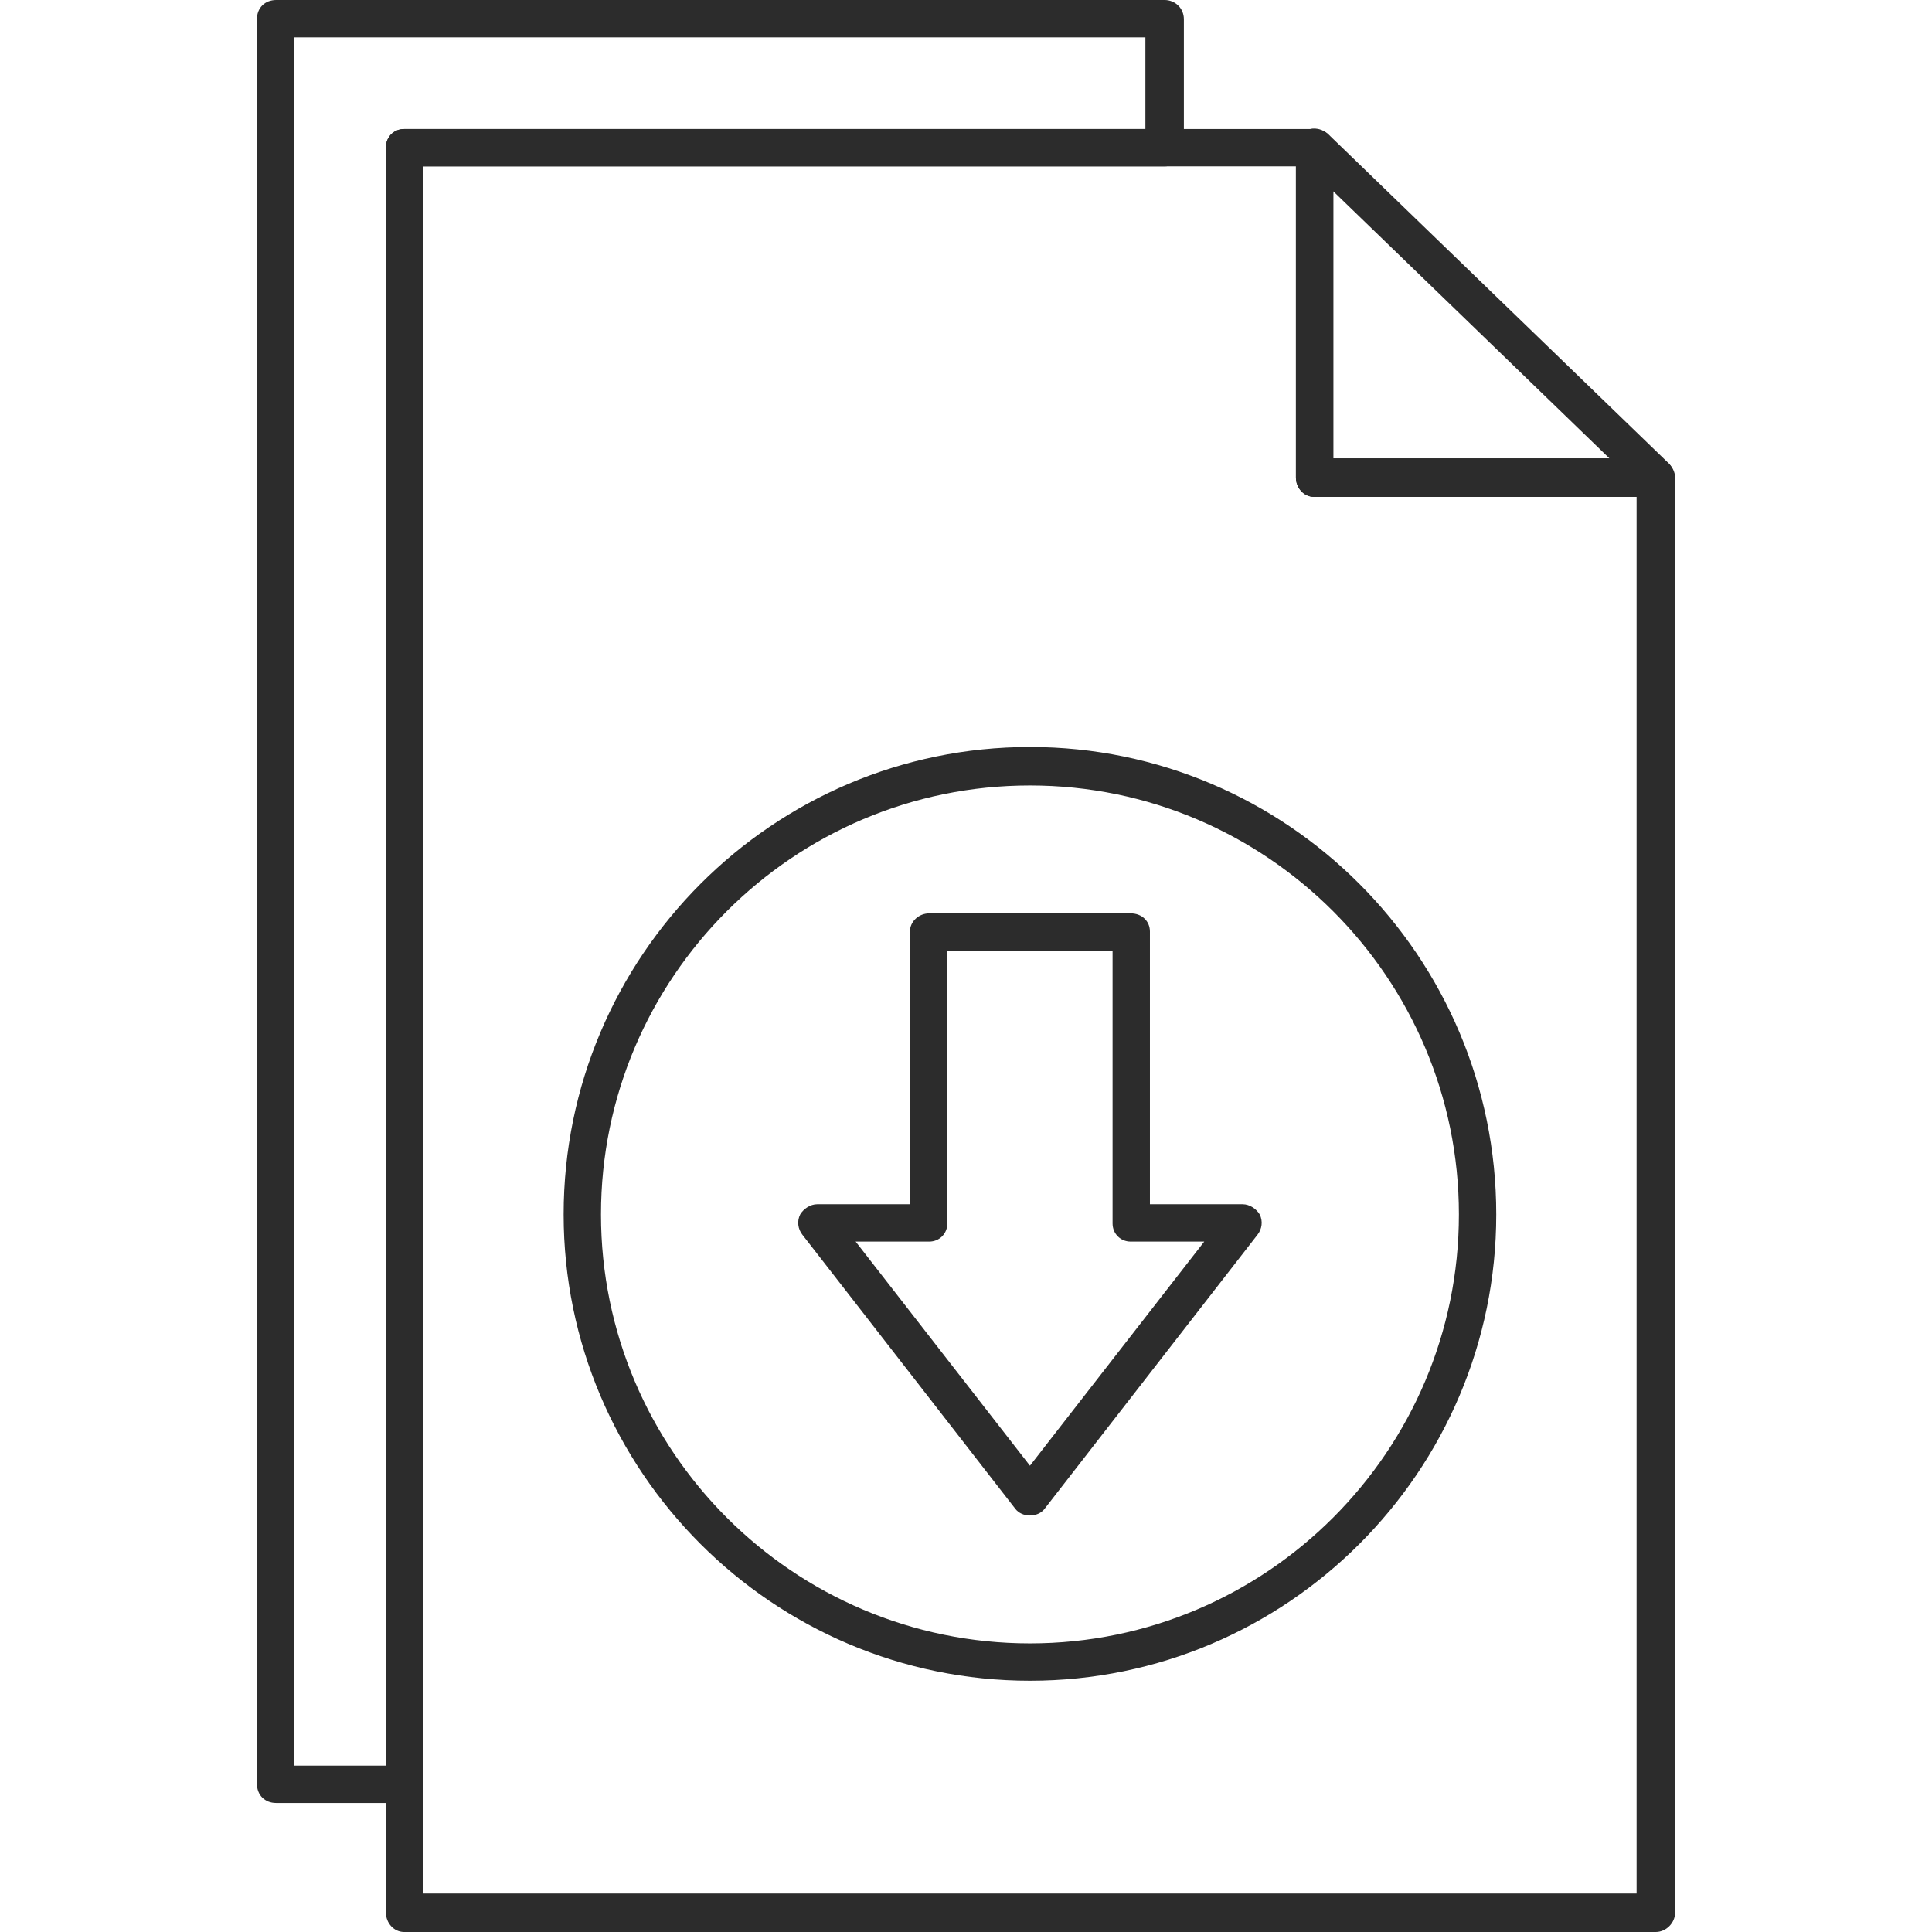 <svg clip-rule="evenodd" fill-rule="evenodd" height="300" image-rendering="optimizeQuality" shape-rendering="geometricPrecision" text-rendering="geometricPrecision" viewBox="0 0 1707 1707" width="300" xmlns="http://www.w3.org/2000/svg" version="1.1" xmlns:xlink="http://www.w3.org/1999/xlink" xmlns:svgjs="http://svgjs.dev/svgjs"><g width="100%" height="100%" transform="matrix(1,0,0,1,0,0)"><g id="Layer_x0020_1"><g id="_247438976"><g><g id="_247435304"><path d="m1463 1707h-1106c-9 0-16-8-16-17v-1560c0-9 7-16 16-16h804c10 0 17 7 17 16v275h285c9 0 17 8 17 17v1268c0 9-8 17-17 17zm-1089-34h1072v-1234h-285c-9 0-16-8-16-17v-275h-771z" fill="#2c2c2c" fill-opacity="1" data-original-color="#000000ff" stroke="none" stroke-opacity="1"/></g><g id="_247438352"><path d="m1463 439h-302c-9 0-16-8-16-17v-292c0-7 4-13 10-15 6-3 13-1 18 3l302 292c4 5 6 12 3 18-2 7-8 11-15 11zm-285-34h244l-244-236z" fill="#2c2c2c" fill-opacity="1" data-original-color="#000000ff" stroke="none" stroke-opacity="1"/></g><g id="_247438712"><path d="m357 1593h-113c-10 0-17-7-17-17v-1559c0-10 7-17 17-17h785c9 0 17 7 17 17v113c0 9-8 17-17 17h-655v1429c0 10-8 17-17 17zm-97-33h81v-1430c0-9 7-16 16-16h655v-81h-752z" fill="#2c2c2c" fill-opacity="1" data-original-color="#000000ff" stroke="none" stroke-opacity="1"/></g><g id="_247438784"><path d="m910 1485c-227 0-412-185-412-412 0-228 185-413 412-413s412 185 412 413c0 227-185 412-412 412zm0-791c-209 0-379 170-379 379s170 379 379 379 379-170 379-379-170-379-379-379z" fill="#2c2c2c" fill-opacity="1" data-original-color="#000000ff" stroke="none" stroke-opacity="1"/></g><g id="_247439096"><path d="m910 1339c-5 0-10-2-13-6l-188-242c-4-5-5-12-2-18 3-5 9-9 15-9h82v-241c0-9 8-16 17-16h178c10 0 17 7 17 16v241h82c6 0 12 4 15 9 3 6 2 13-2 18l-188 242c-3 4-8 6-13 6zm-154-242 154 198 154-198h-65c-9 0-16-7-16-16v-241h-146v241c0 9-7 16-16 16z" fill="#2c2c2c" fill-opacity="1" data-original-color="#000000ff" stroke="none" stroke-opacity="1"/></g></g></g></g></g></svg>